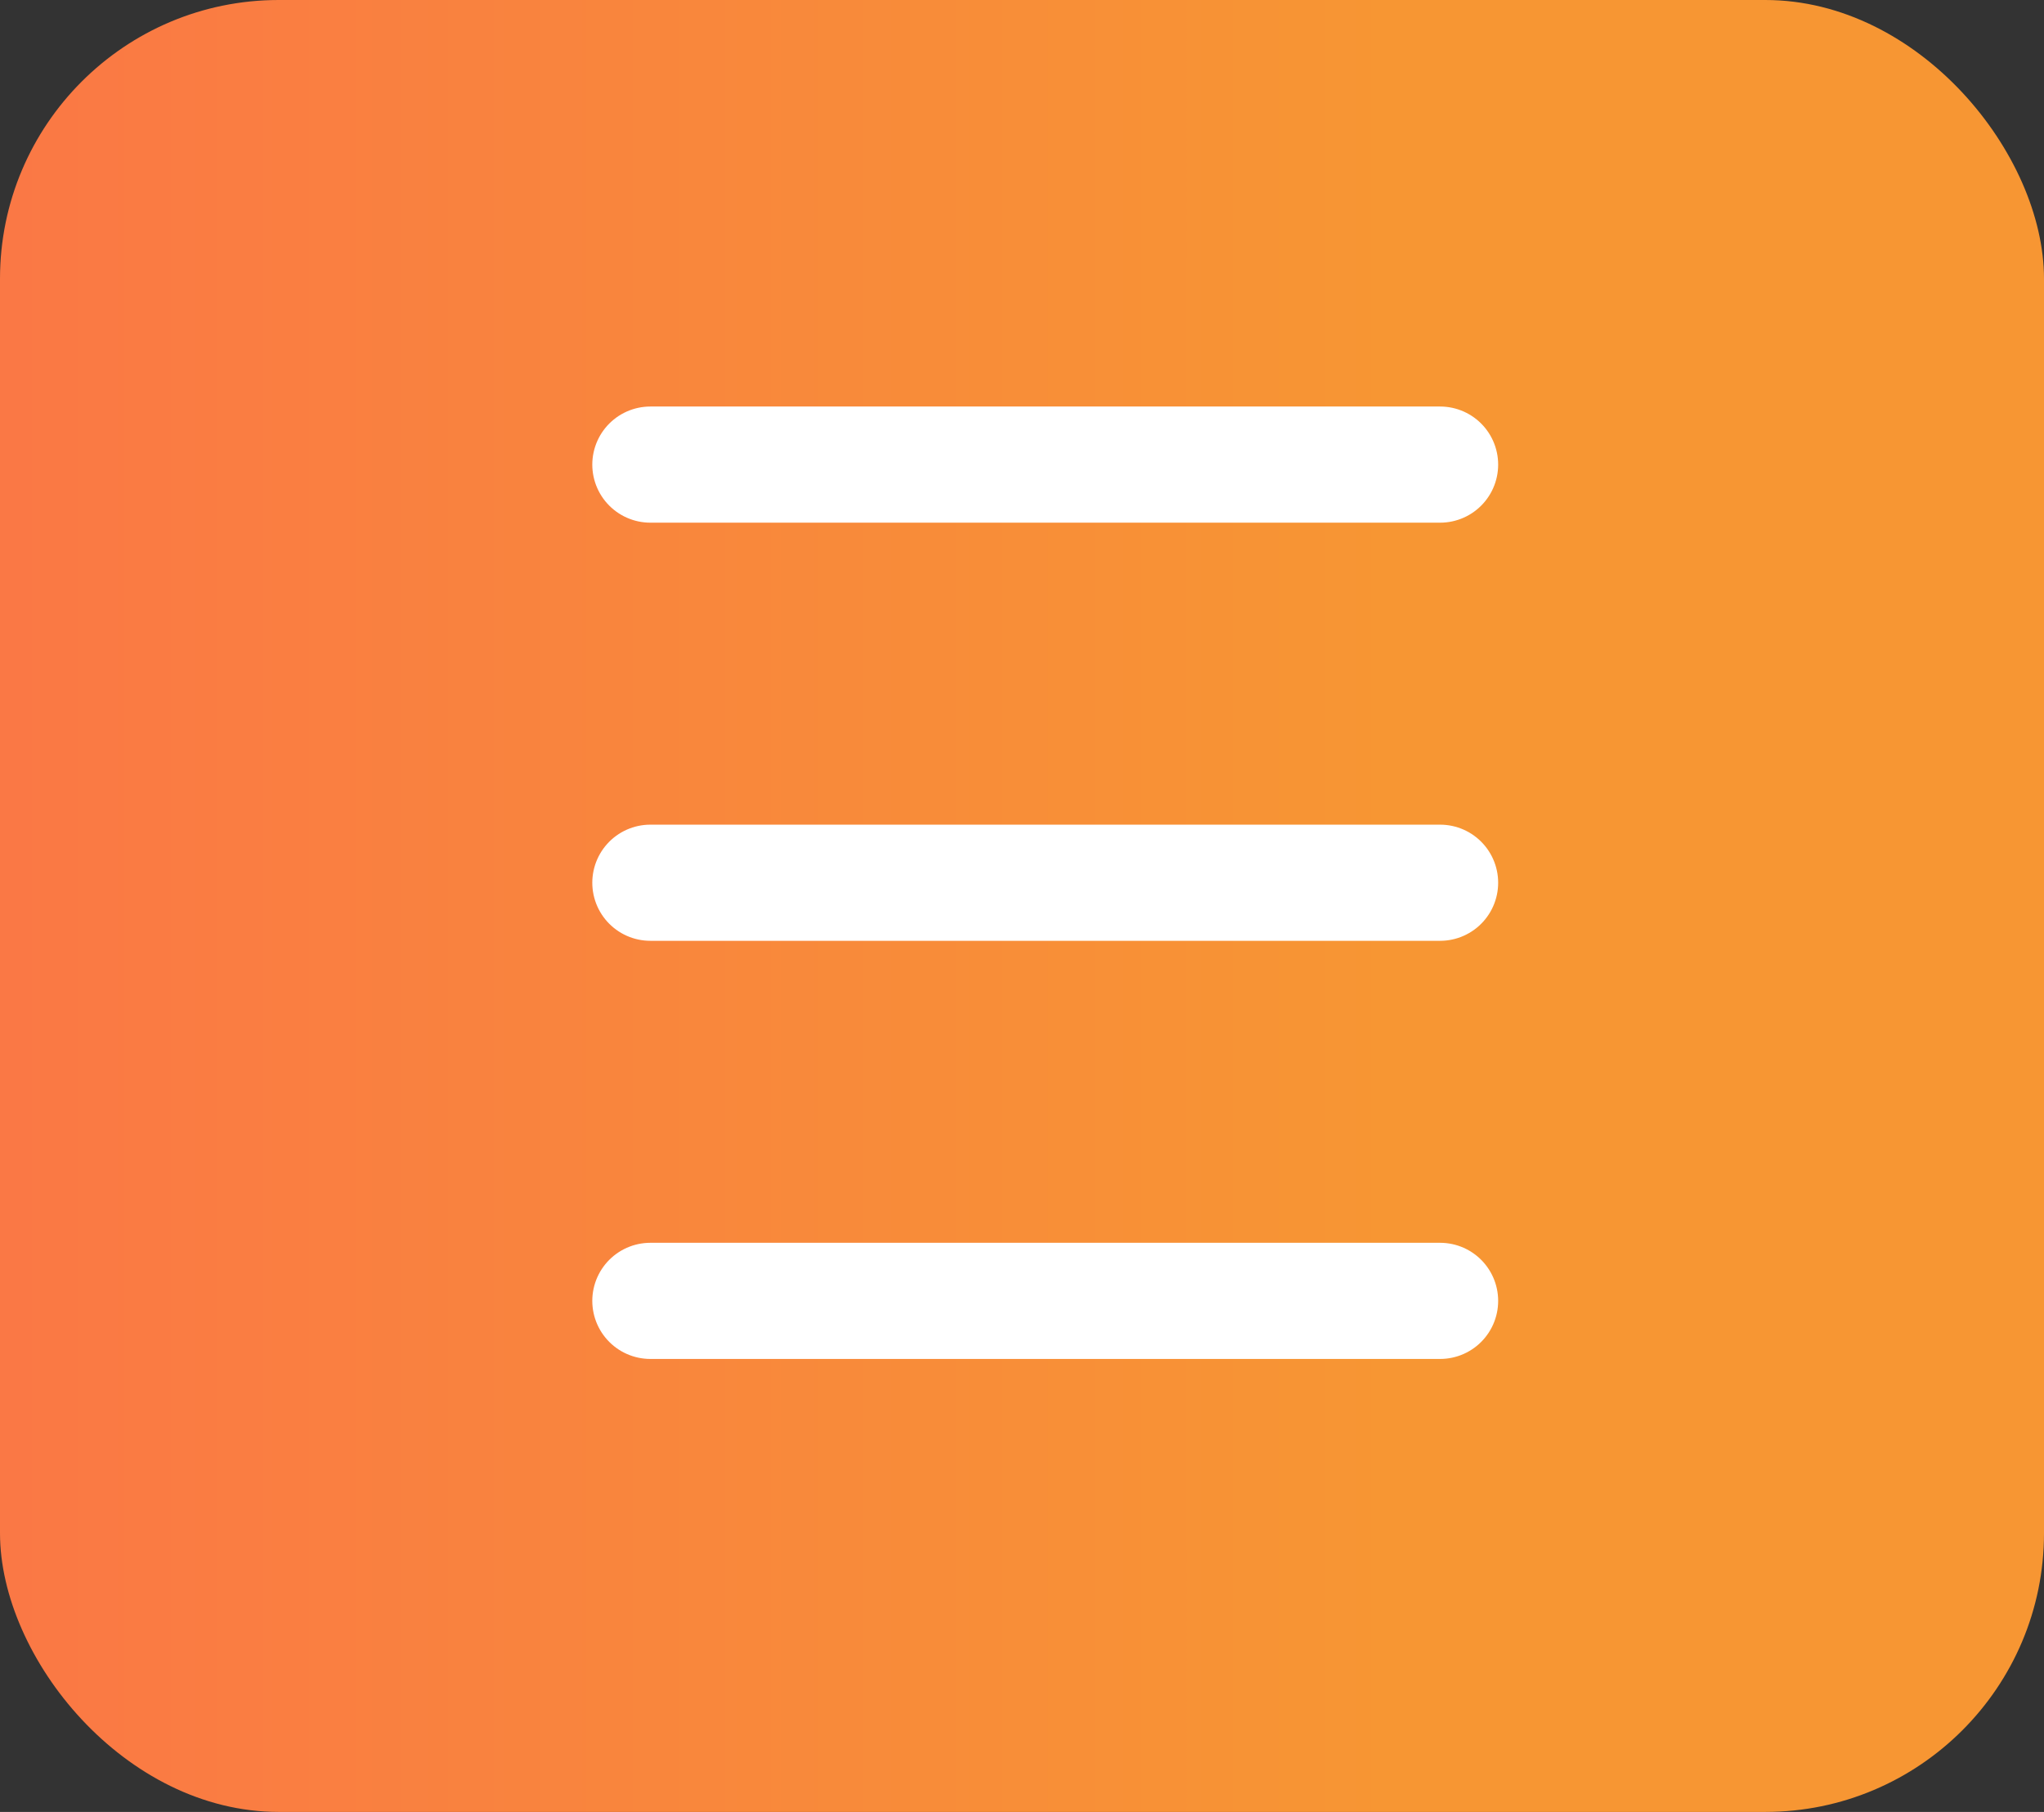 <svg width="44" height="39" viewBox="0 0 44 39" fill="none" xmlns="http://www.w3.org/2000/svg">
<rect x="0" y="0" width="44" height="39" fill="#333333" stroke="none"/>
<rect width="44" height="39" rx="6" fill="url(#paint0_linear_0_1)"/>
<path d="M14 10H31" stroke="white" stroke-width="2.5" stroke-linecap="round"/>
<path d="M14 19H31" stroke="white" stroke-width="2.5" stroke-linecap="round"/>
<path d="M14 28H31" stroke="white" stroke-width="2.5" stroke-linecap="round"/>
<defs>
<linearGradient id="paint0_linear_0_1" x1="-31.594" y1="19.372" x2="44" y2="19.372" gradientUnits="userSpaceOnUse">
<stop stop-color="#FE5858"/>
<stop offset="0.815" stop-color="#F79633"/>
</linearGradient>
</defs>
</svg>

